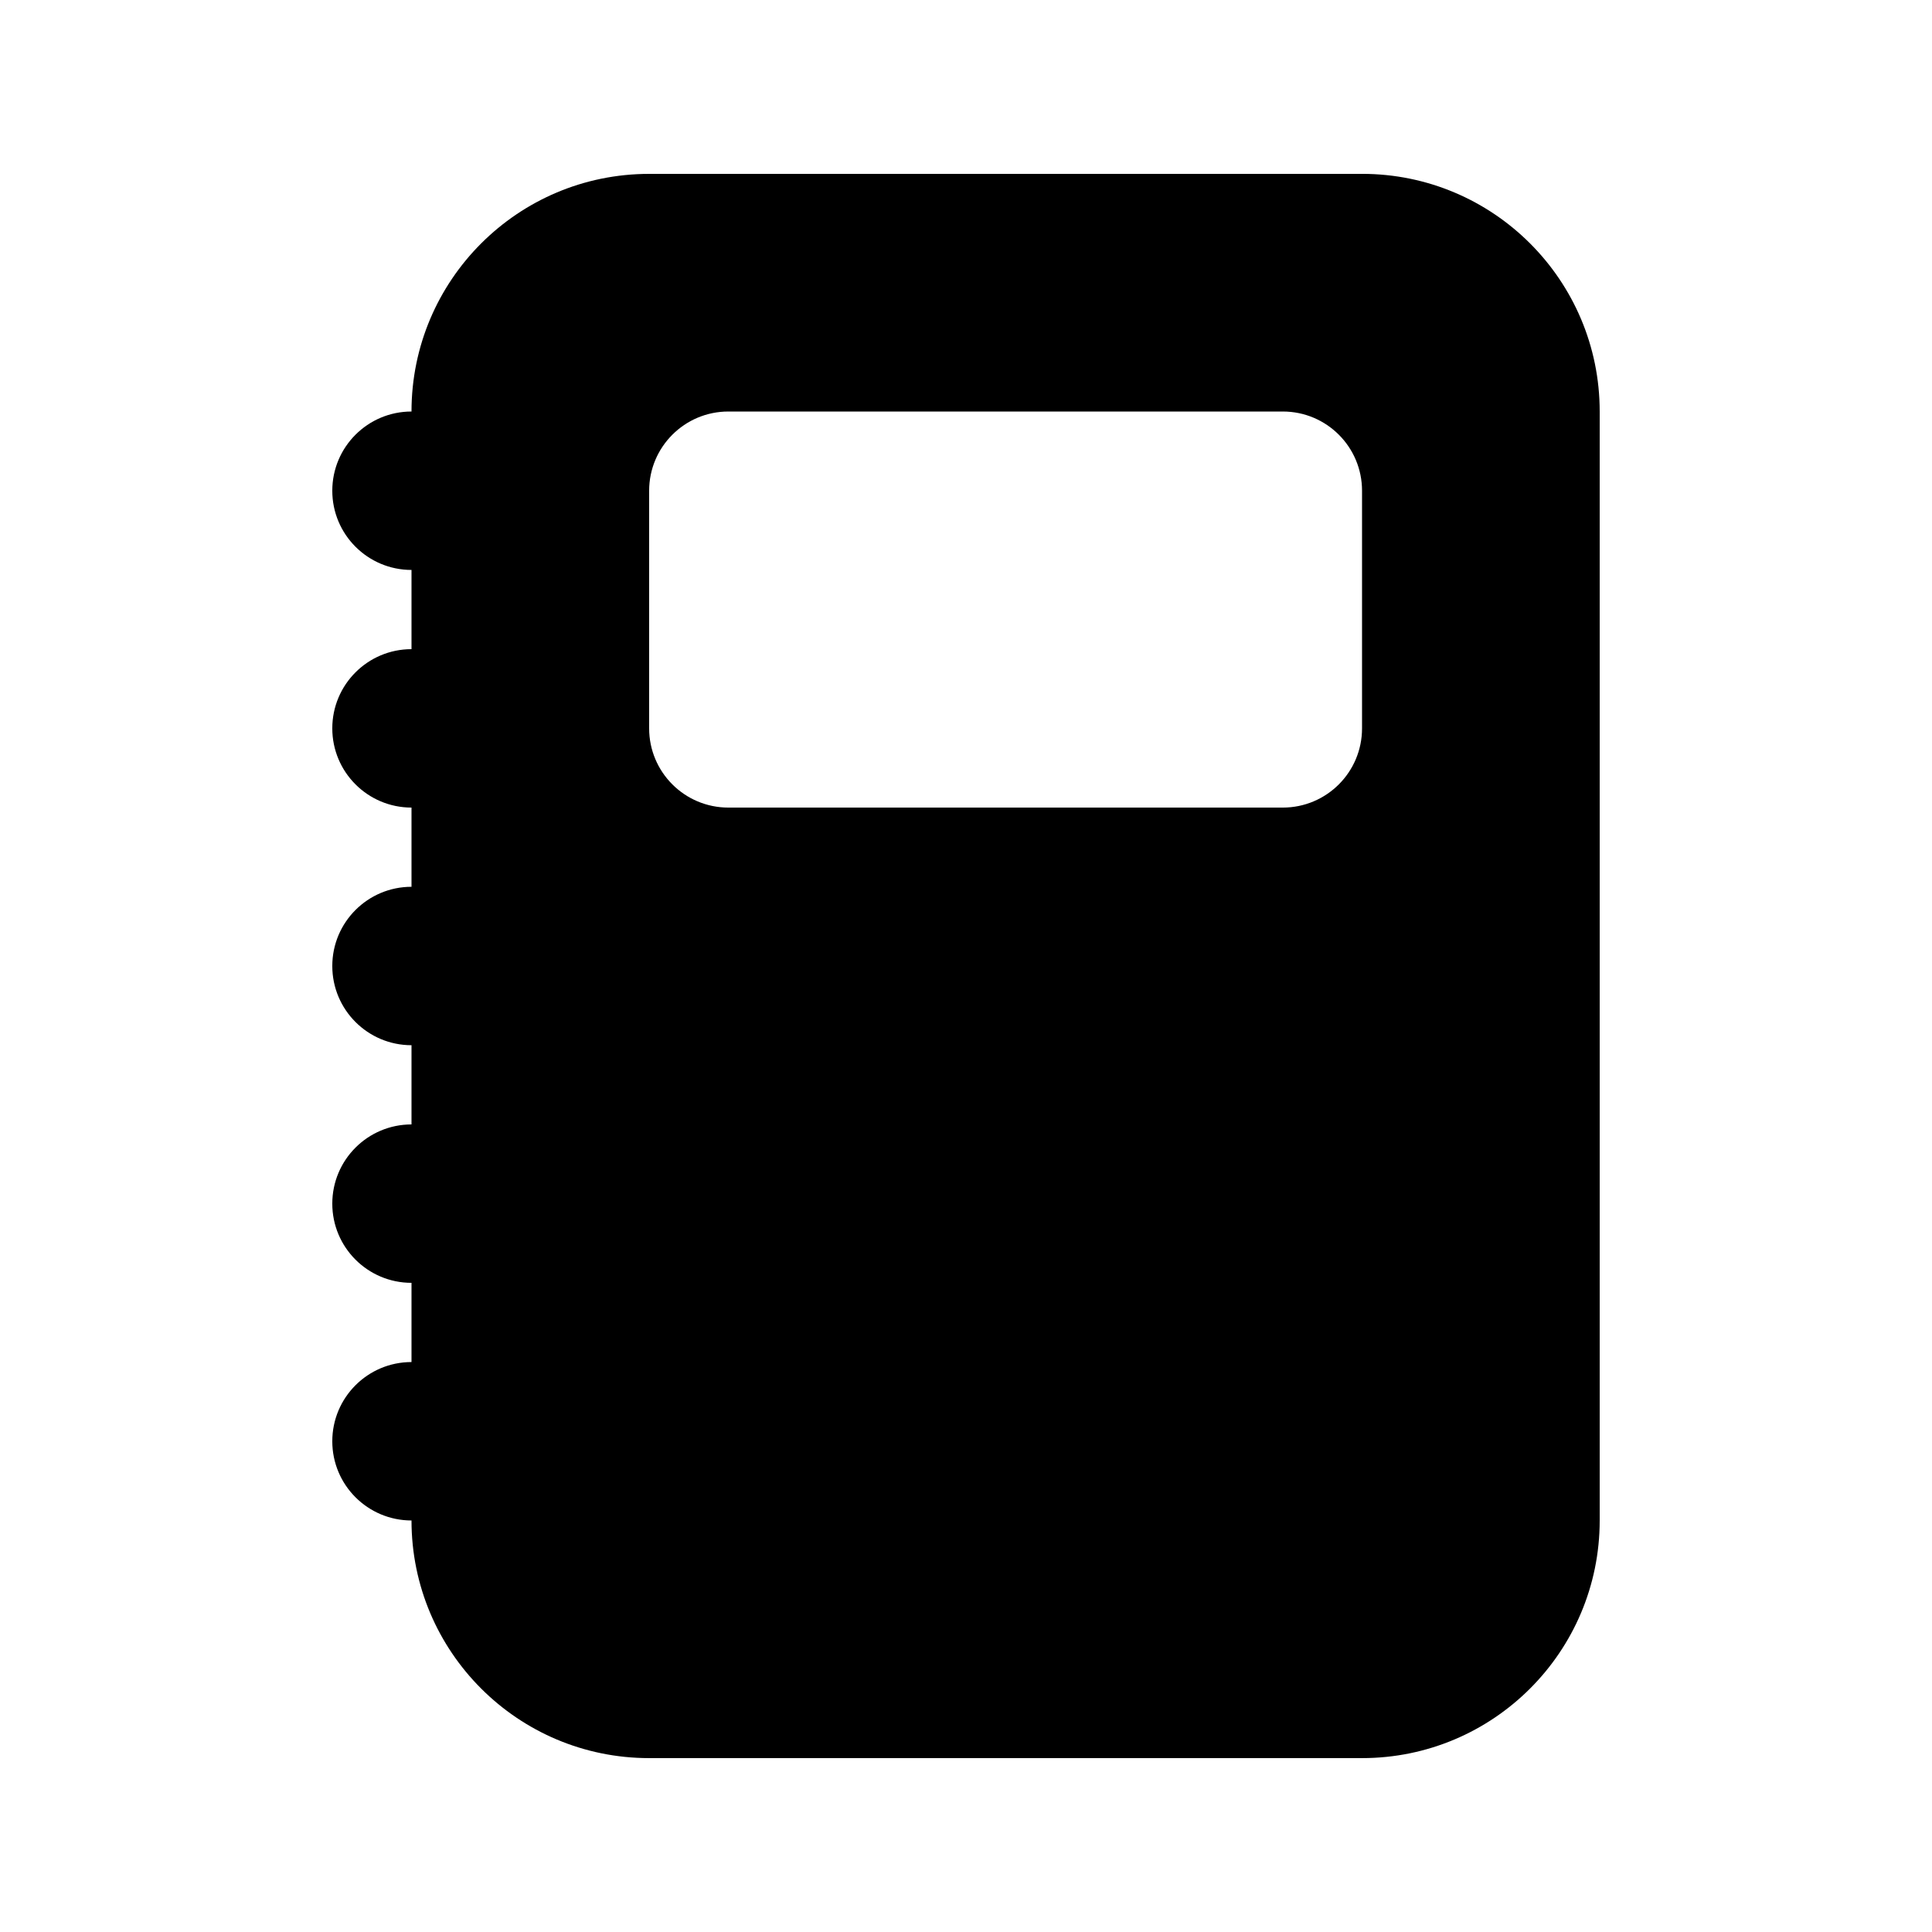 <?xml version="1.0" encoding="UTF-8"?>
<!-- Uploaded to: ICON Repo, www.svgrepo.com, Generator: ICON Repo Mixer Tools -->
<svg fill="#000000" width="800px" height="800px" version="1.1" viewBox="144 144 512 512" xmlns="http://www.w3.org/2000/svg">
 <path d="m316.03 190.08c-34.781 0-62.977 28.195-62.977 62.977-11.594 0-20.992 9.398-20.992 20.992s9.398 20.992 20.992 20.992v20.992c-11.594 0-20.992 9.398-20.992 20.992s9.398 20.992 20.992 20.992v20.992c-11.594 0-20.992 9.398-20.992 20.992s9.398 20.992 20.992 20.992v20.992c-11.594 0-20.992 9.395-20.992 20.992 0 11.594 9.398 20.988 20.992 20.988v20.992c-11.594 0-20.992 9.398-20.992 20.992s9.398 20.992 20.992 20.992c0 34.785 28.195 62.977 62.977 62.977h188.93c34.785 0 62.977-28.191 62.977-62.977v-293.89c0-34.781-28.191-62.977-62.977-62.977zm0 83.969v62.977c0 11.594 9.398 20.992 20.992 20.992h146.94c11.598 0 20.992-9.398 20.992-20.992v-62.977c0-11.594-9.395-20.992-20.992-20.992h-146.94c-11.594 0-20.992 9.398-20.992 20.992z" fill-rule="evenodd"/>
</svg>